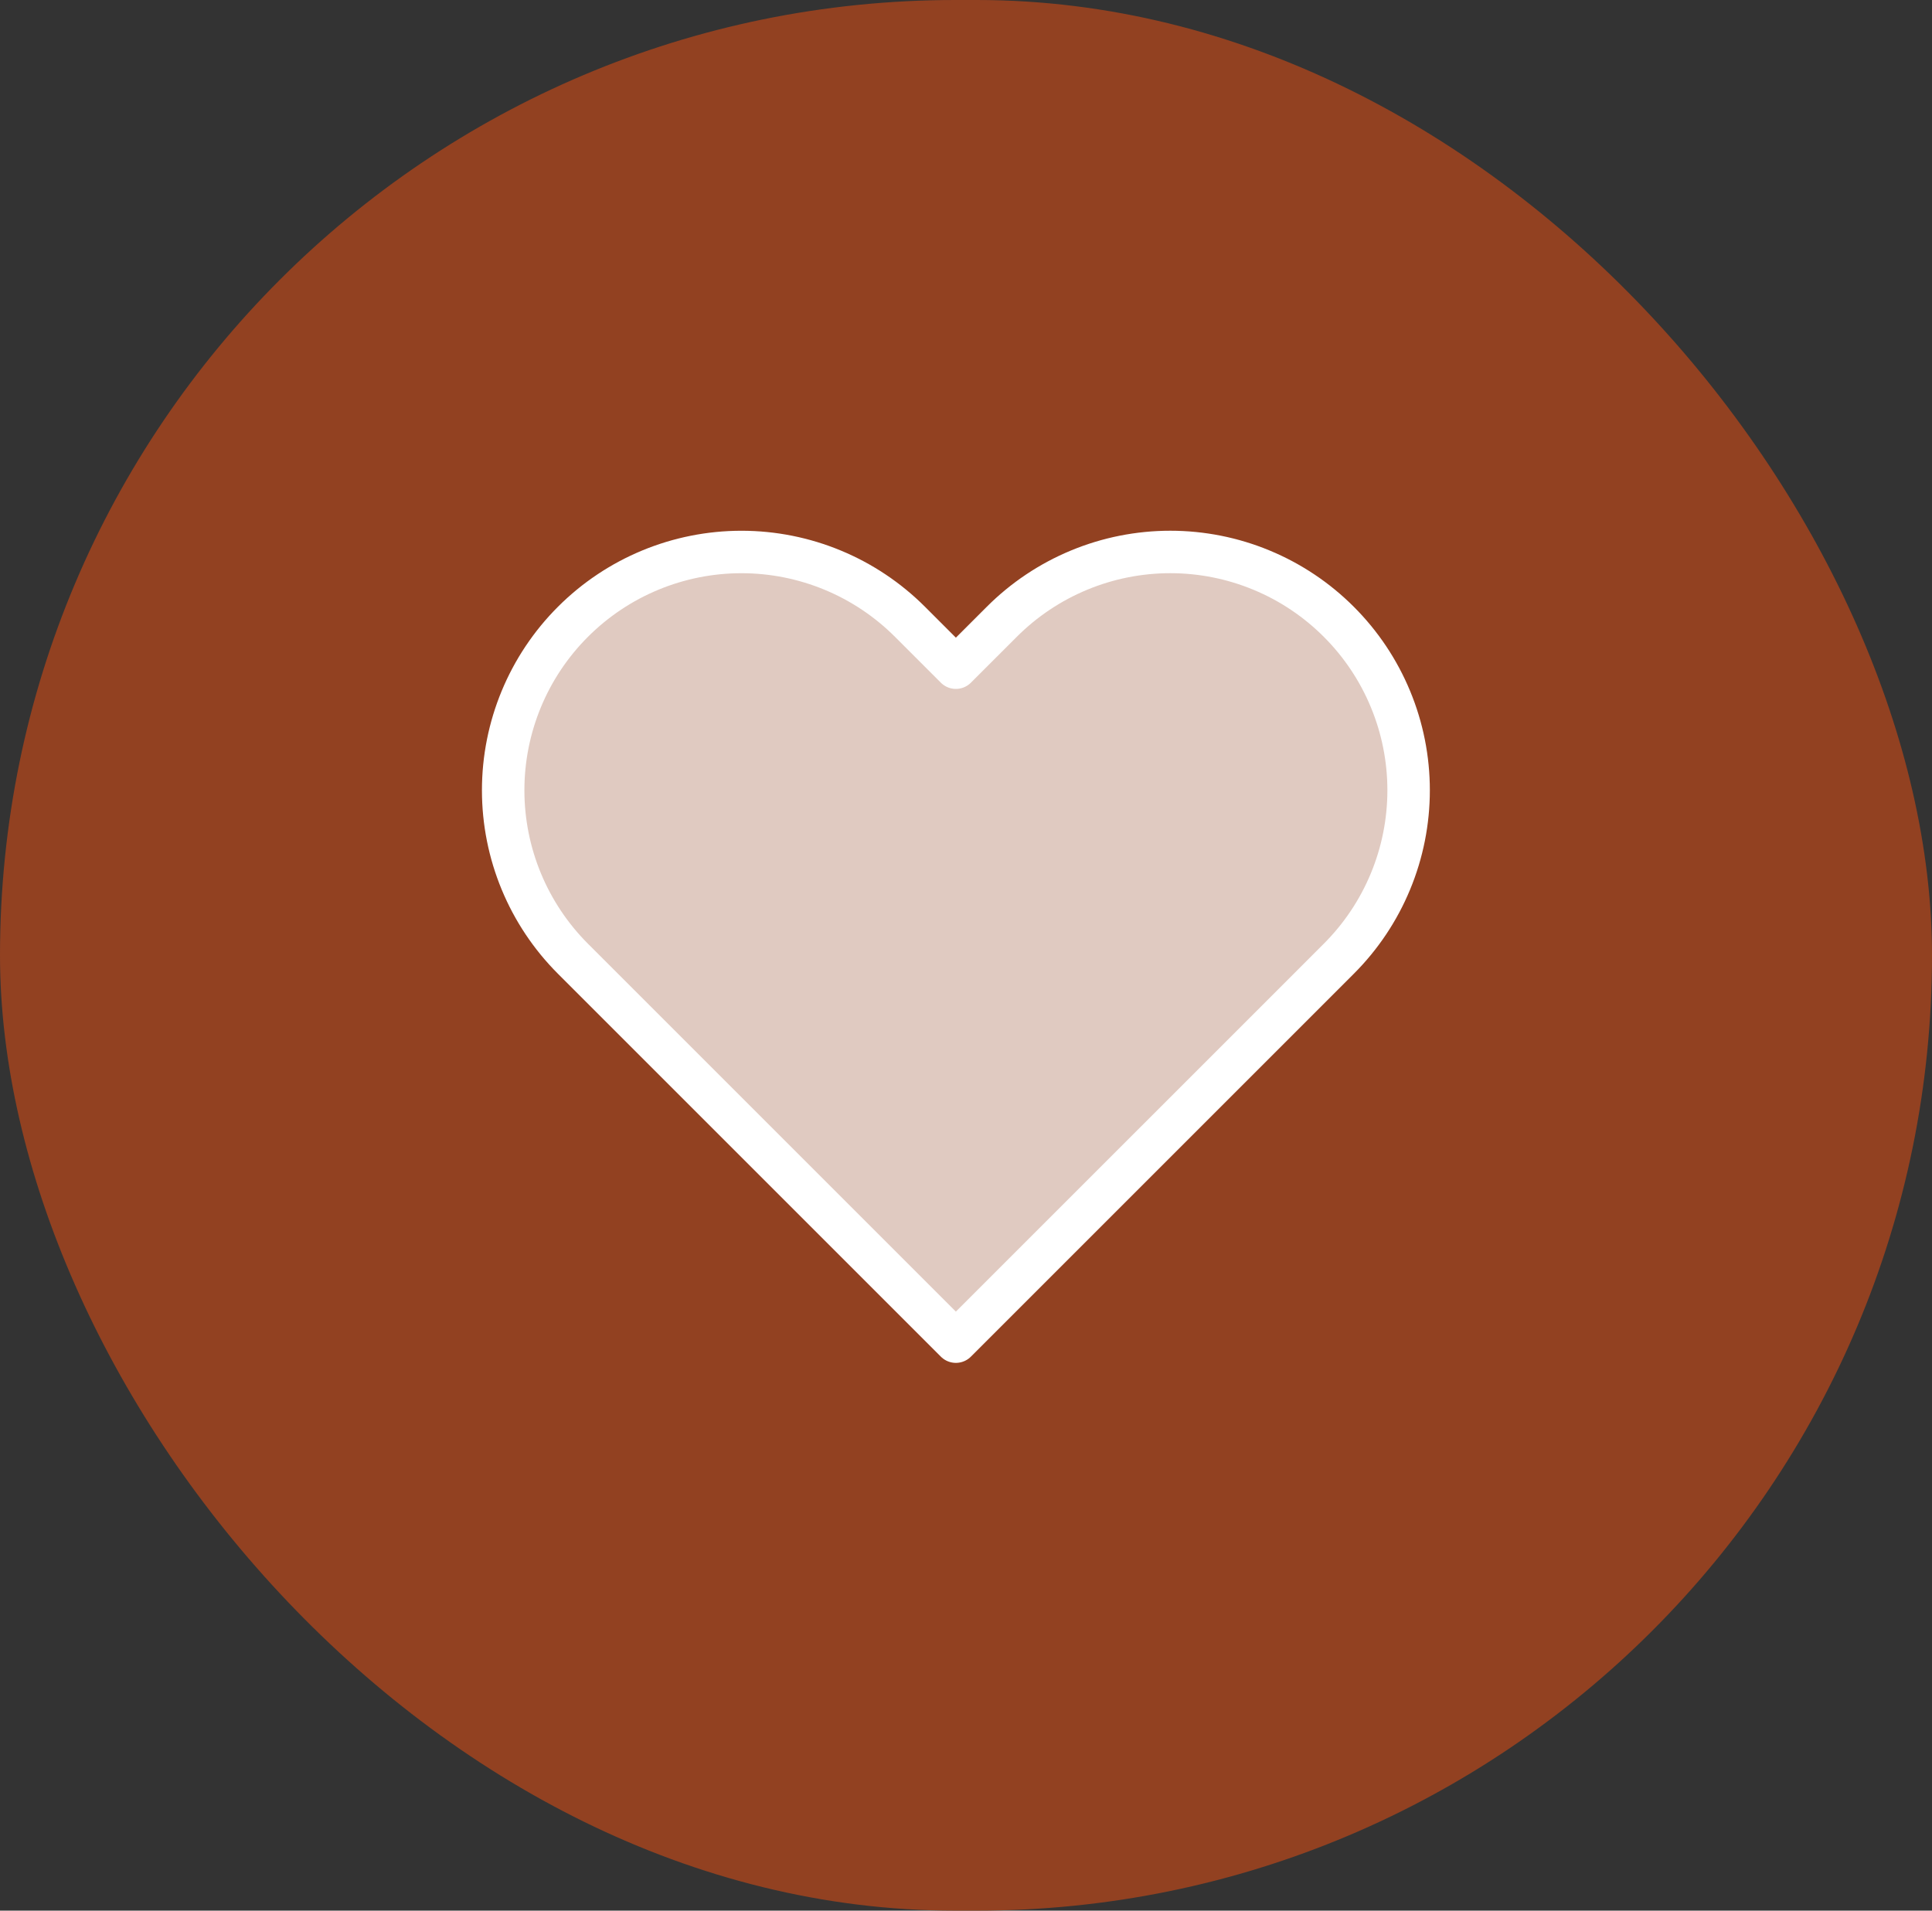 <svg xmlns="http://www.w3.org/2000/svg" fill="none" viewBox="0 0 91 90" height="90" width="91">
<rect x="0" y="0" width="91" height="90" fill="#333333" stroke="none"/>
<rect fill="#924121" rx="45" height="90" width="91"></rect>
<path stroke-linejoin="round" stroke-linecap="round" stroke-width="2" stroke="white" fill="#E0CAC1" d="M63.059 29.289C62.017 28.246 60.78 27.419 59.418 26.855C58.056 26.29 56.597 26 55.123 26C53.649 26 52.189 26.29 50.827 26.855C49.465 27.419 48.228 28.246 47.186 29.289L45.023 31.451L42.861 29.289C40.756 27.184 37.901 26.001 34.924 26.001C31.947 26.001 29.092 27.184 26.987 29.289C24.882 31.393 23.7 34.248 23.7 37.225C23.7 40.202 24.882 43.057 26.987 45.162L29.15 47.325L45.023 63.198L60.897 47.325L63.059 45.162C64.102 44.12 64.929 42.883 65.493 41.521C66.058 40.159 66.348 38.699 66.348 37.225C66.348 35.751 66.058 34.292 65.493 32.93C64.929 31.568 64.102 30.331 63.059 29.289Z"></path>
</svg>
